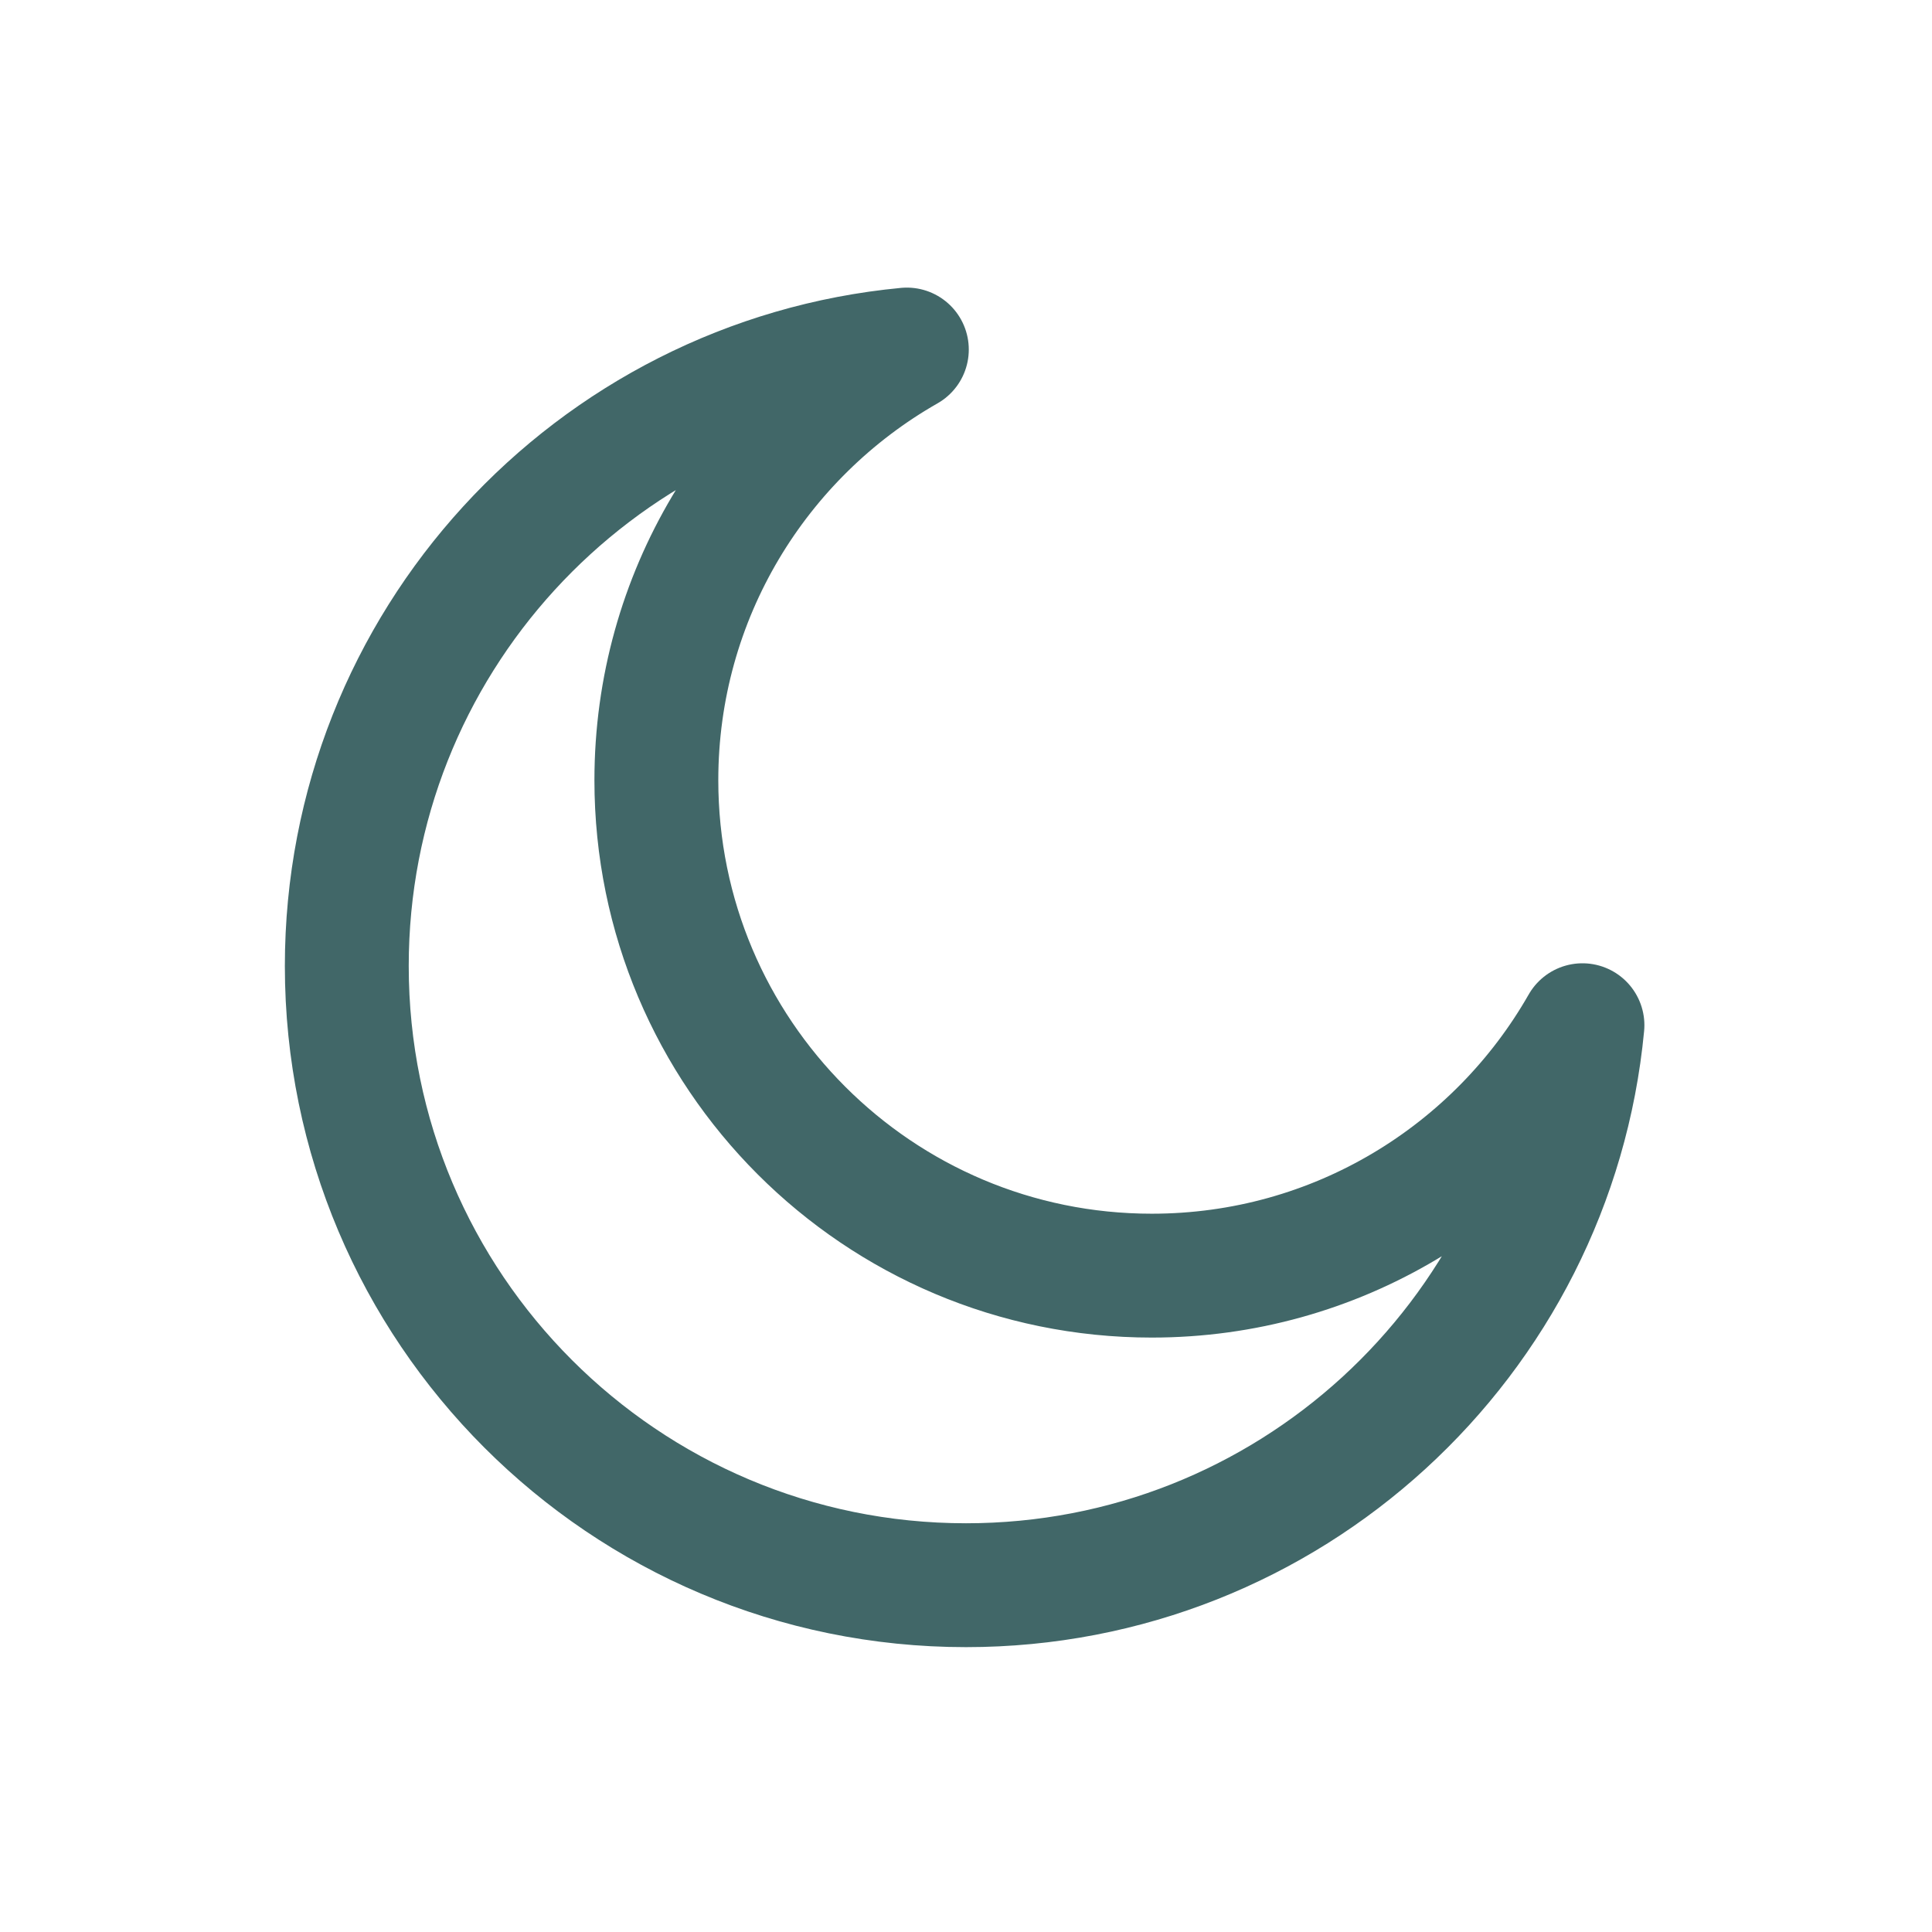 <svg xmlns="http://www.w3.org/2000/svg" fill="none" viewBox="0 0 26 26" height="26" width="26">
<g filter="url(#filter0_dddd_4932_214)" clip-path="url(#clip0_4932_214)">
<path stroke-linejoin="round" stroke-linecap="round" stroke-width="1.667" stroke="#416768" d="M21.296 13.797C20.148 15.81 17.983 17.167 15.5 17.167C11.818 17.167 8.833 14.182 8.833 10.5C8.833 8.017 10.191 5.851 12.204 4.704C7.975 5.105 4.667 8.666 4.667 13C4.667 17.602 8.398 21.333 13 21.333C17.334 21.333 20.894 18.025 21.296 13.797Z"></path>
</g>
<defs>
<filter color-interpolation-filters="sRGB" filterUnits="userSpaceOnUse" height="26.587" width="26.587" y="-0.294" x="-0.294" id="filter0_dddd_4932_214">
<feFlood result="BackgroundImageFix" flood-opacity="0"></feFlood>
<feColorMatrix result="hardAlpha" values="0 0 0 0 0 0 0 0 0 0 0 0 0 0 0 0 0 0 127 0" type="matrix" in="SourceAlpha"></feColorMatrix>
<feOffset></feOffset>
<feGaussianBlur stdDeviation="0.118"></feGaussianBlur>
<feColorMatrix values="0 0 0 0 0.812 0 0 0 0 0.969 0 0 0 0 0.958 0 0 0 1 0" type="matrix"></feColorMatrix>
<feBlend result="effect1_dropShadow_4932_214" in2="BackgroundImageFix" mode="normal"></feBlend>
<feColorMatrix result="hardAlpha" values="0 0 0 0 0 0 0 0 0 0 0 0 0 0 0 0 0 0 127 0" type="matrix" in="SourceAlpha"></feColorMatrix>
<feOffset></feOffset>
<feGaussianBlur stdDeviation="0.235"></feGaussianBlur>
<feColorMatrix values="0 0 0 0 0.812 0 0 0 0 0.969 0 0 0 0 0.95 0 0 0 1 0" type="matrix"></feColorMatrix>
<feBlend result="effect2_dropShadow_4932_214" in2="effect1_dropShadow_4932_214" mode="normal"></feBlend>
<feColorMatrix result="hardAlpha" values="0 0 0 0 0 0 0 0 0 0 0 0 0 0 0 0 0 0 127 0" type="matrix" in="SourceAlpha"></feColorMatrix>
<feOffset></feOffset>
<feGaussianBlur stdDeviation="0.823"></feGaussianBlur>
<feColorMatrix values="0 0 0 0 0.812 0 0 0 0 0.969 0 0 0 0 0.898 0 0 0 1 0" type="matrix"></feColorMatrix>
<feBlend result="effect3_dropShadow_4932_214" in2="effect2_dropShadow_4932_214" mode="normal"></feBlend>
<feColorMatrix result="hardAlpha" values="0 0 0 0 0 0 0 0 0 0 0 0 0 0 0 0 0 0 127 0" type="matrix" in="SourceAlpha"></feColorMatrix>
<feOffset></feOffset>
<feGaussianBlur stdDeviation="1.647"></feGaussianBlur>
<feColorMatrix values="0 0 0 0 0.812 0 0 0 0 0.969 0 0 0 0 0.929 0 0 0 1 0" type="matrix"></feColorMatrix>
<feBlend result="effect4_dropShadow_4932_214" in2="effect3_dropShadow_4932_214" mode="normal"></feBlend>
<feBlend result="shape" in2="effect4_dropShadow_4932_214" in="SourceGraphic" mode="normal"></feBlend>
</filter>
<clipPath id="clip0_4932_214">
<rect transform="translate(3 3)" fill="white" height="20" width="20"></rect>
</clipPath>
</defs>
</svg>

